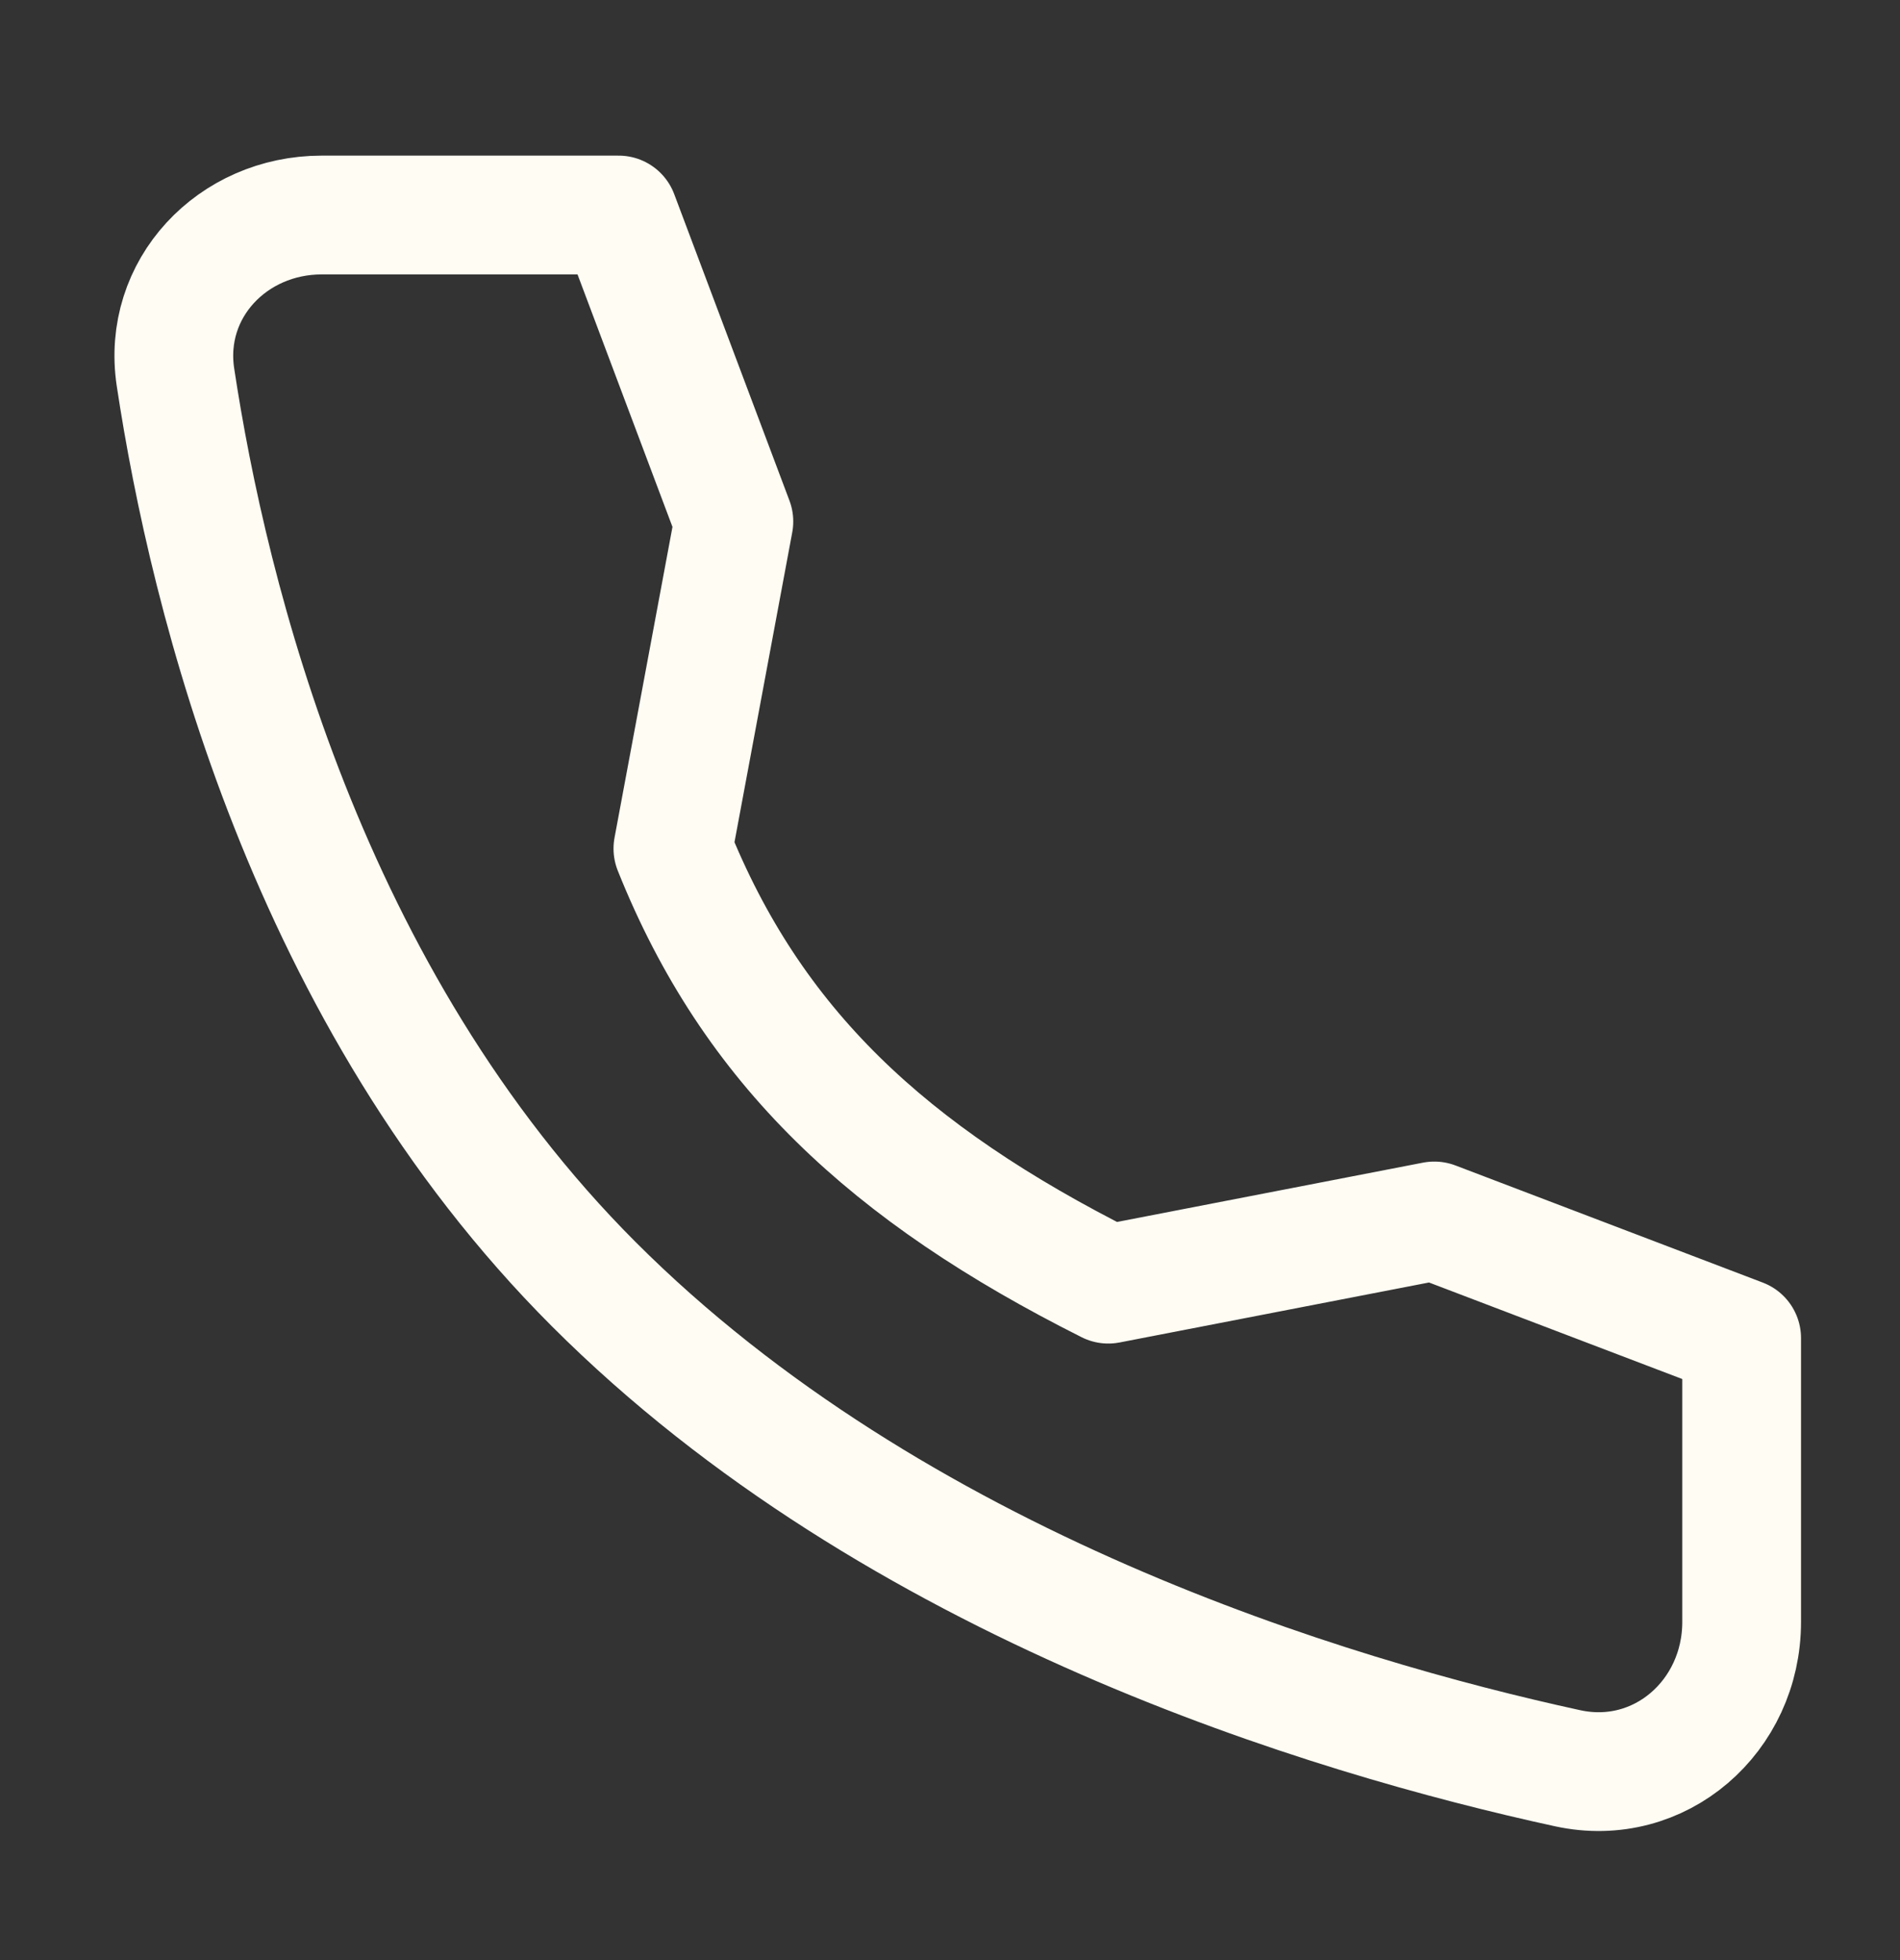 <svg width="32" height="33" viewBox="0 0 32 33" fill="none" xmlns="http://www.w3.org/2000/svg">
<rect x="0" y="0" width="32" height="33" fill="#333333" stroke="none"/>
<path d="M24.157 20.556L18.666 21.62C14.957 19.758 12.666 17.62 11.333 14.287L12.36 8.78L10.419 3.62L5.418 3.62C3.915 3.62 2.731 4.862 2.955 6.349C3.516 10.06 5.168 16.789 10 21.62C15.073 26.694 22.381 28.895 26.402 29.77C27.956 30.108 29.333 28.896 29.333 27.307L29.333 22.528L24.157 20.556Z" stroke="#FFFCF3" stroke-width="2" stroke-linecap="round" stroke-linejoin="round"/>
</svg>
